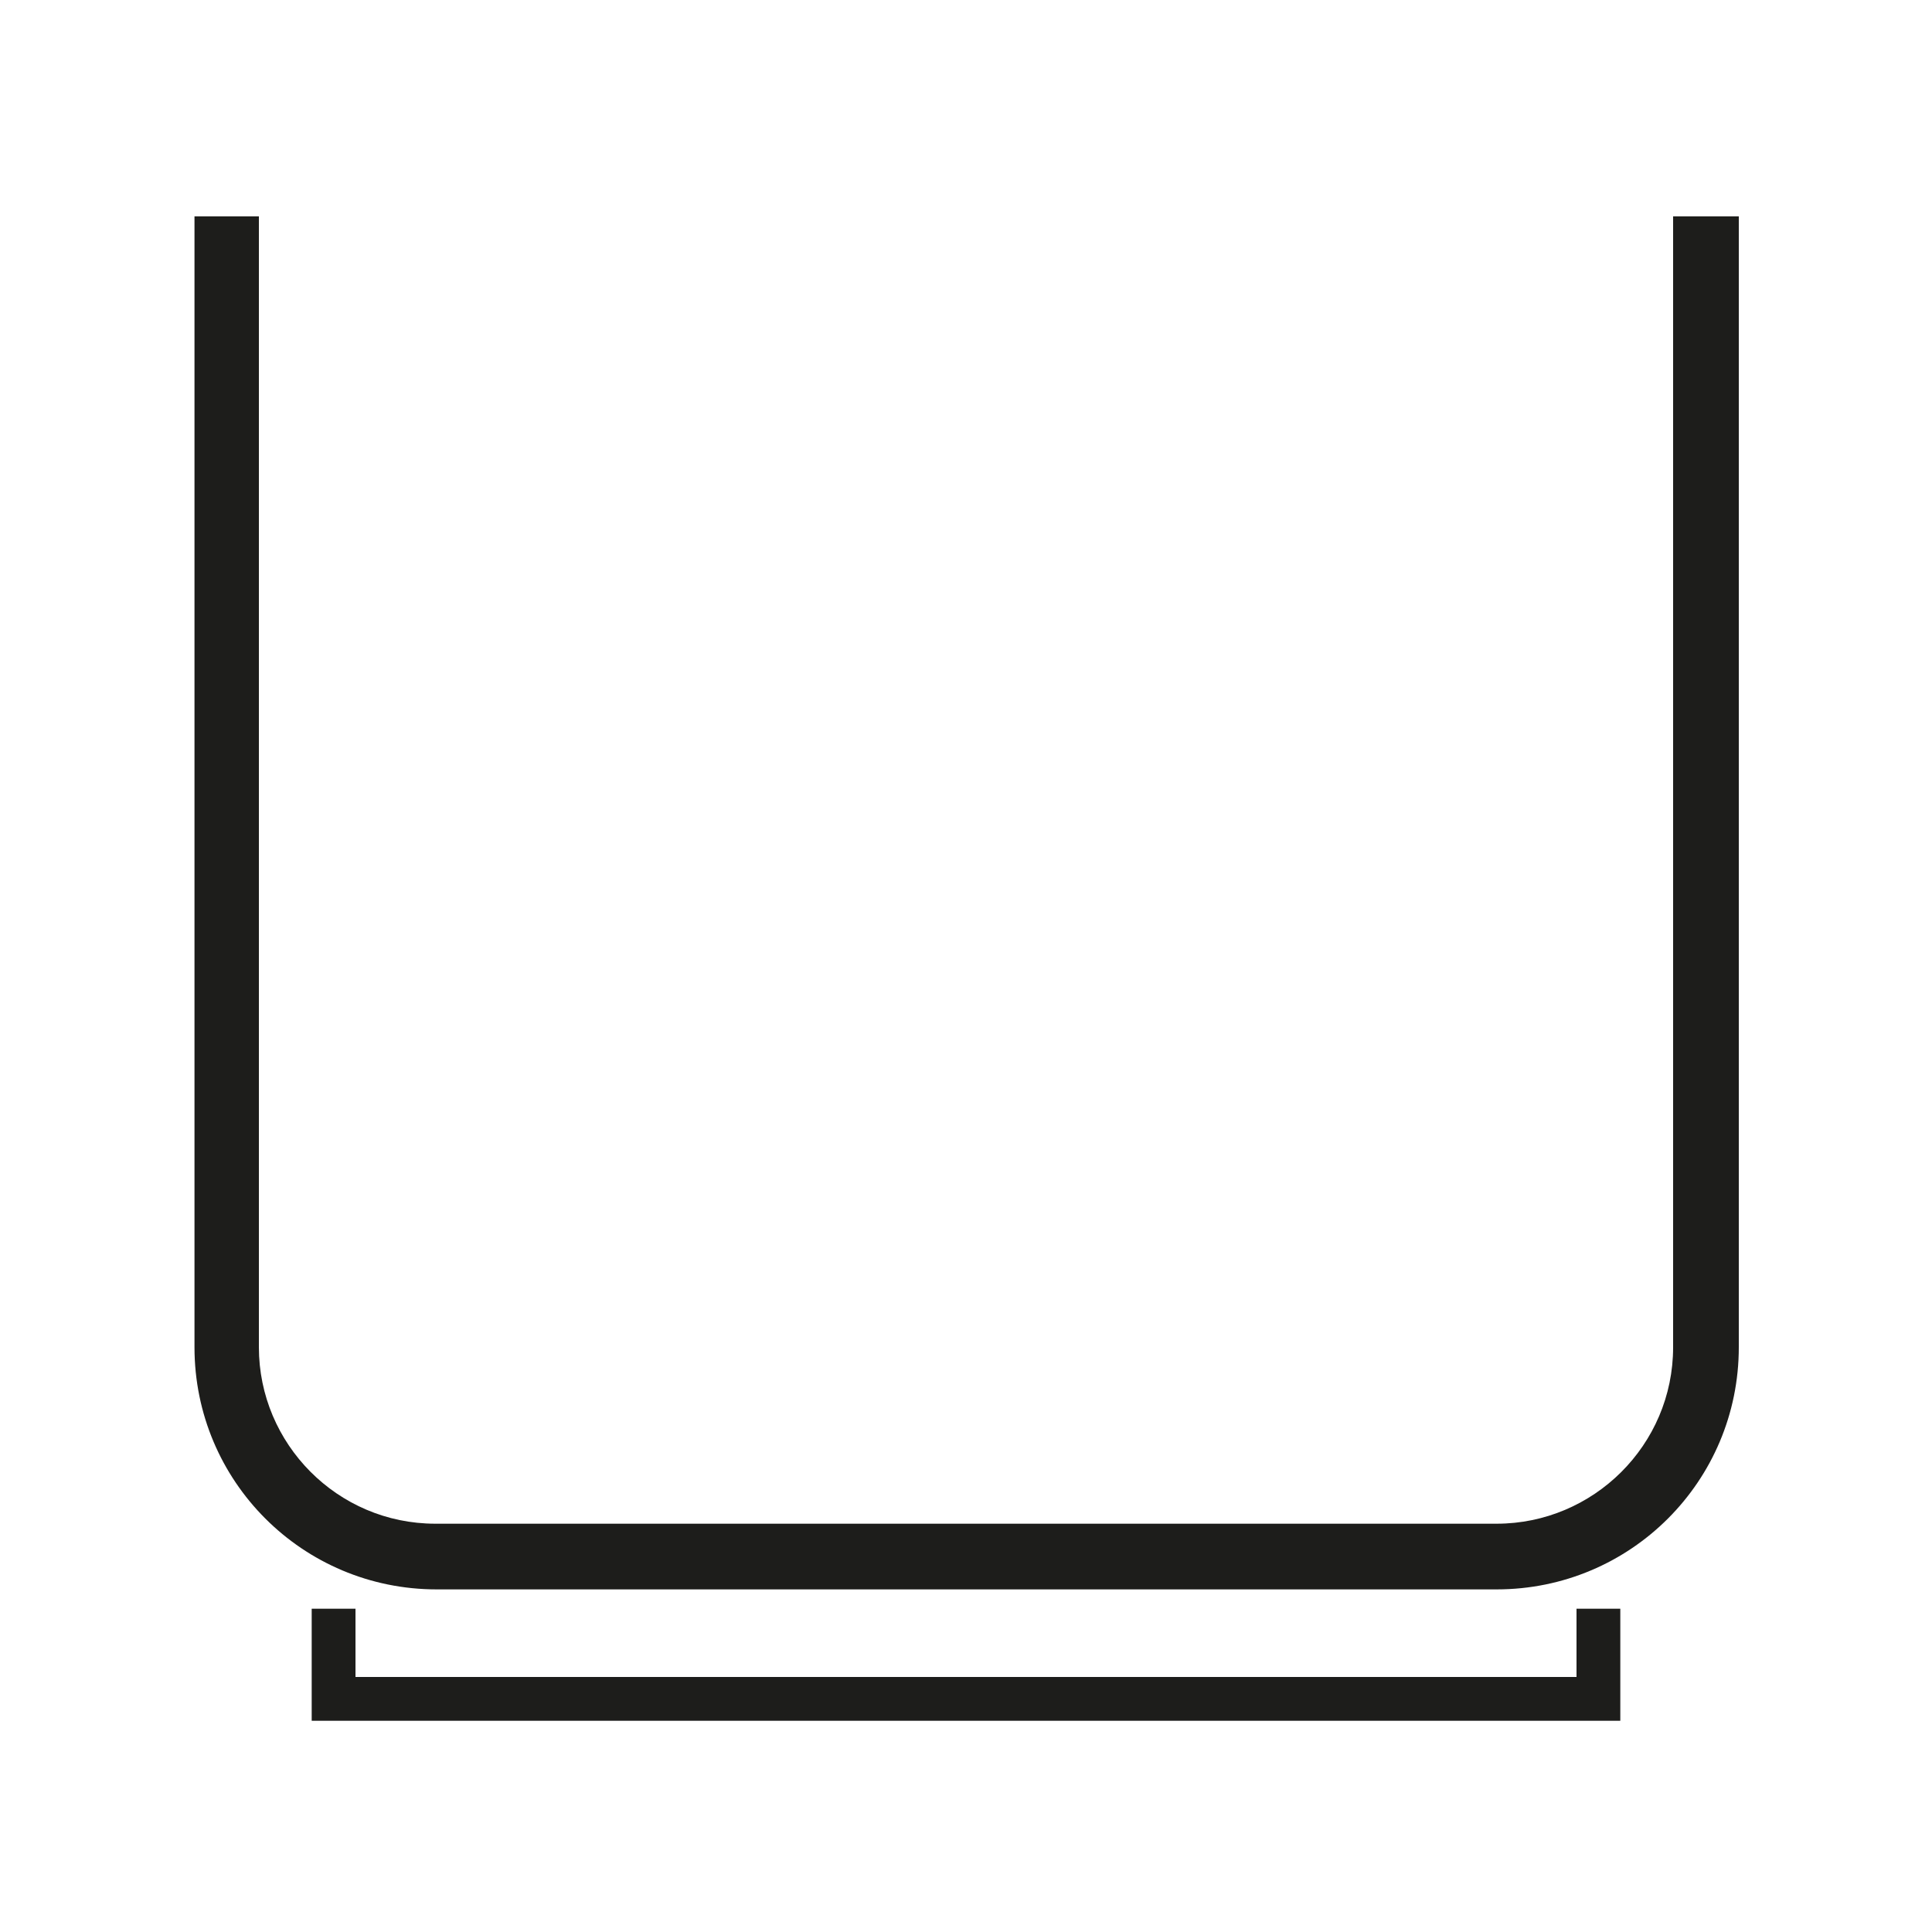 <?xml version="1.0" encoding="UTF-8"?>
<svg xmlns="http://www.w3.org/2000/svg" version="1.1" viewBox="0 0 150 150">
  <defs>
    <style>
      .cls-1 {
        fill: #1d1d1b;
      }

      .cls-2 {
        fill: none;
        stroke: #1d1d1b;
        stroke-miterlimit: 10;
        stroke-width: 3.4px;
      }
    </style>
  </defs>
  <!-- Generator: Adobe Illustrator 28.6.0, SVG Export Plug-In . SVG Version: 1.2.0 Build 709)  -->
  <g>
    <g id="Laag_1">
      <g>
        <path class="cls-1" d="M129.9,16.8v87.8c0,7.6-6.2,13.7-13.7,13.7H33.8c-7.6,0-13.7-6.2-13.7-13.7V16.8h-5v87.8c0,10.4,8.4,18.8,18.8,18.8h82.3c10.4,0,18.8-8.4,18.8-18.8V16.8h-5Z"/>
        <polyline class="cls-2" points="25.9 124.9 25.9 131.9 124.1 131.9 124.1 124.9"/>
      </g>
    </g>
  </g>
</svg>